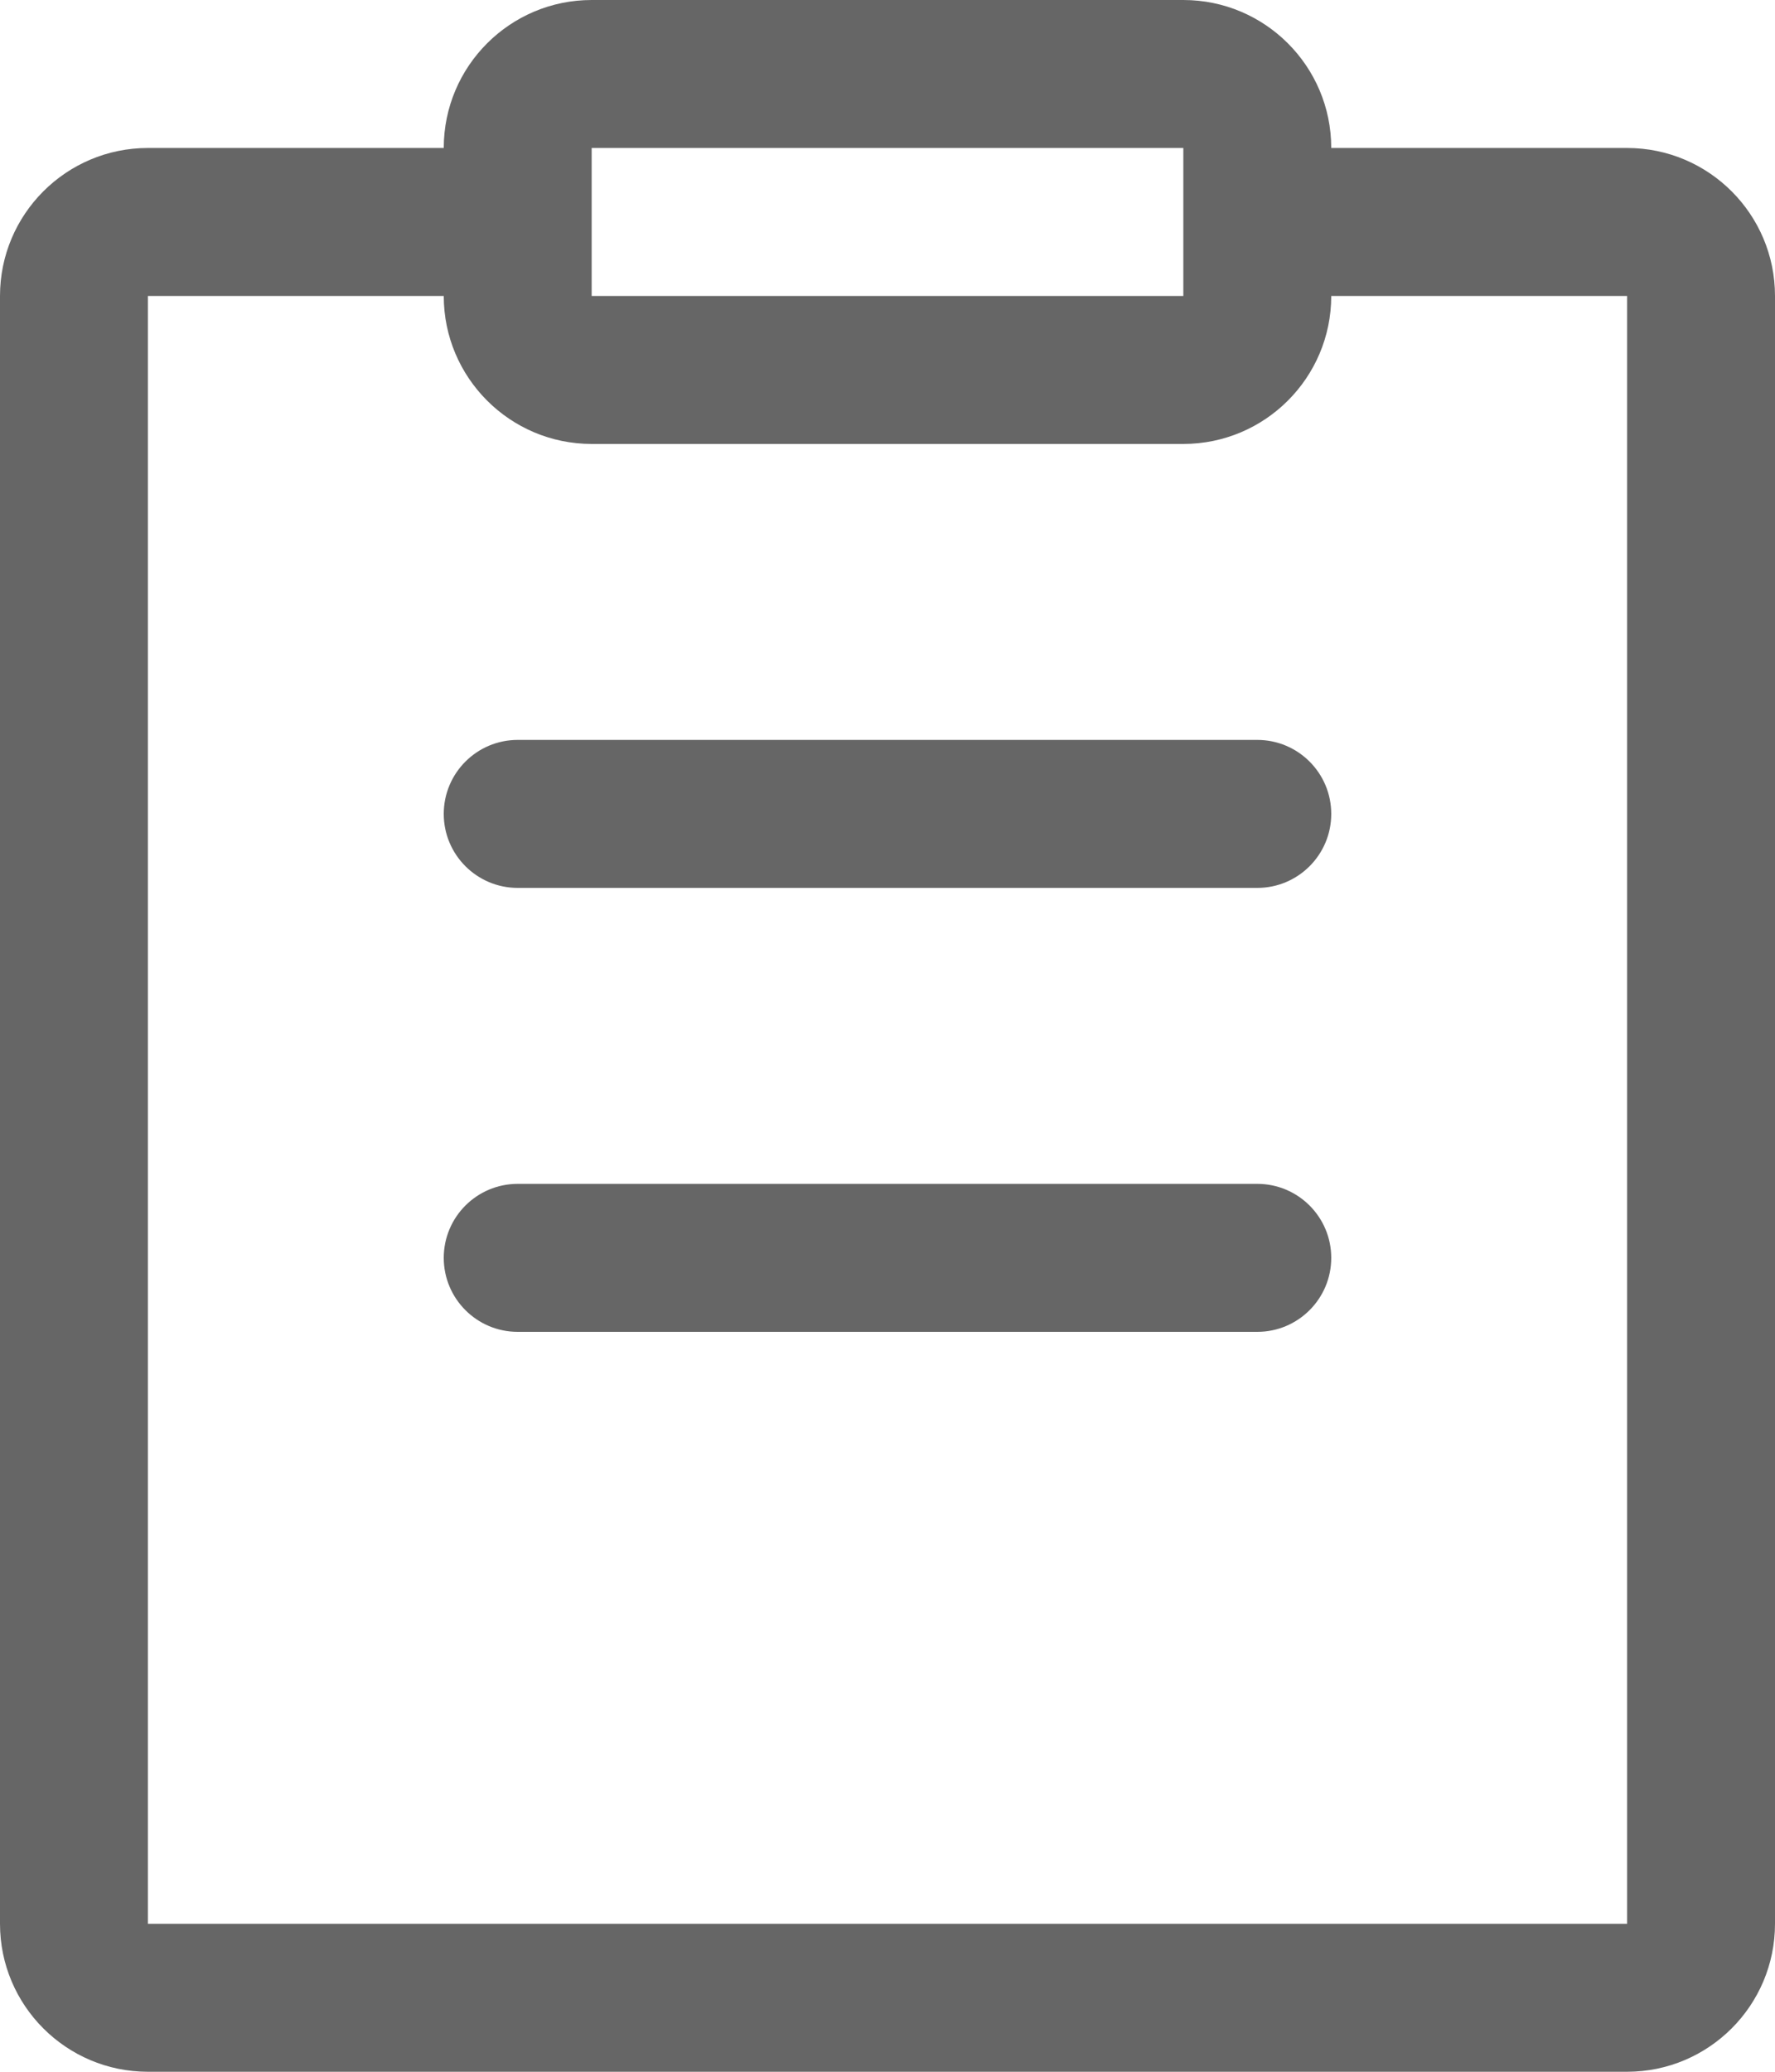 <svg width="12" height="14" viewBox="0 0 12 14" fill="none" xmlns="http://www.w3.org/2000/svg">
<path fill-rule="evenodd" clip-rule="evenodd" d="M3 1V2H1V13H11V2H9V1H11C11.552 1 12 1.448 12 2V13C12 13.552 11.552 14 11 14H1C0.448 14 0 13.552 0 13V2C0 1.448 0.448 1 1 1H3ZM4 1V2H8V1H4ZM4 0H8C8.552 0 9 0.448 9 1V2C9 2.552 8.552 3 8 3H4C3.448 3 3 2.552 3 2V1C3 0.448 3.448 0 4 0ZM3.5 5H8.5C8.776 5 9 5.224 9 5.5C9 5.776 8.776 6 8.5 6H3.5C3.224 6 3 5.776 3 5.5C3 5.224 3.224 5 3.5 5ZM3.5 8H8.5C8.776 8 9 8.224 9 8.5C9 8.776 8.776 9 8.5 9H3.5C3.224 9 3 8.776 3 8.5C3 8.224 3.224 8 3.5 8Z" fill="#666666"/>
</svg>
